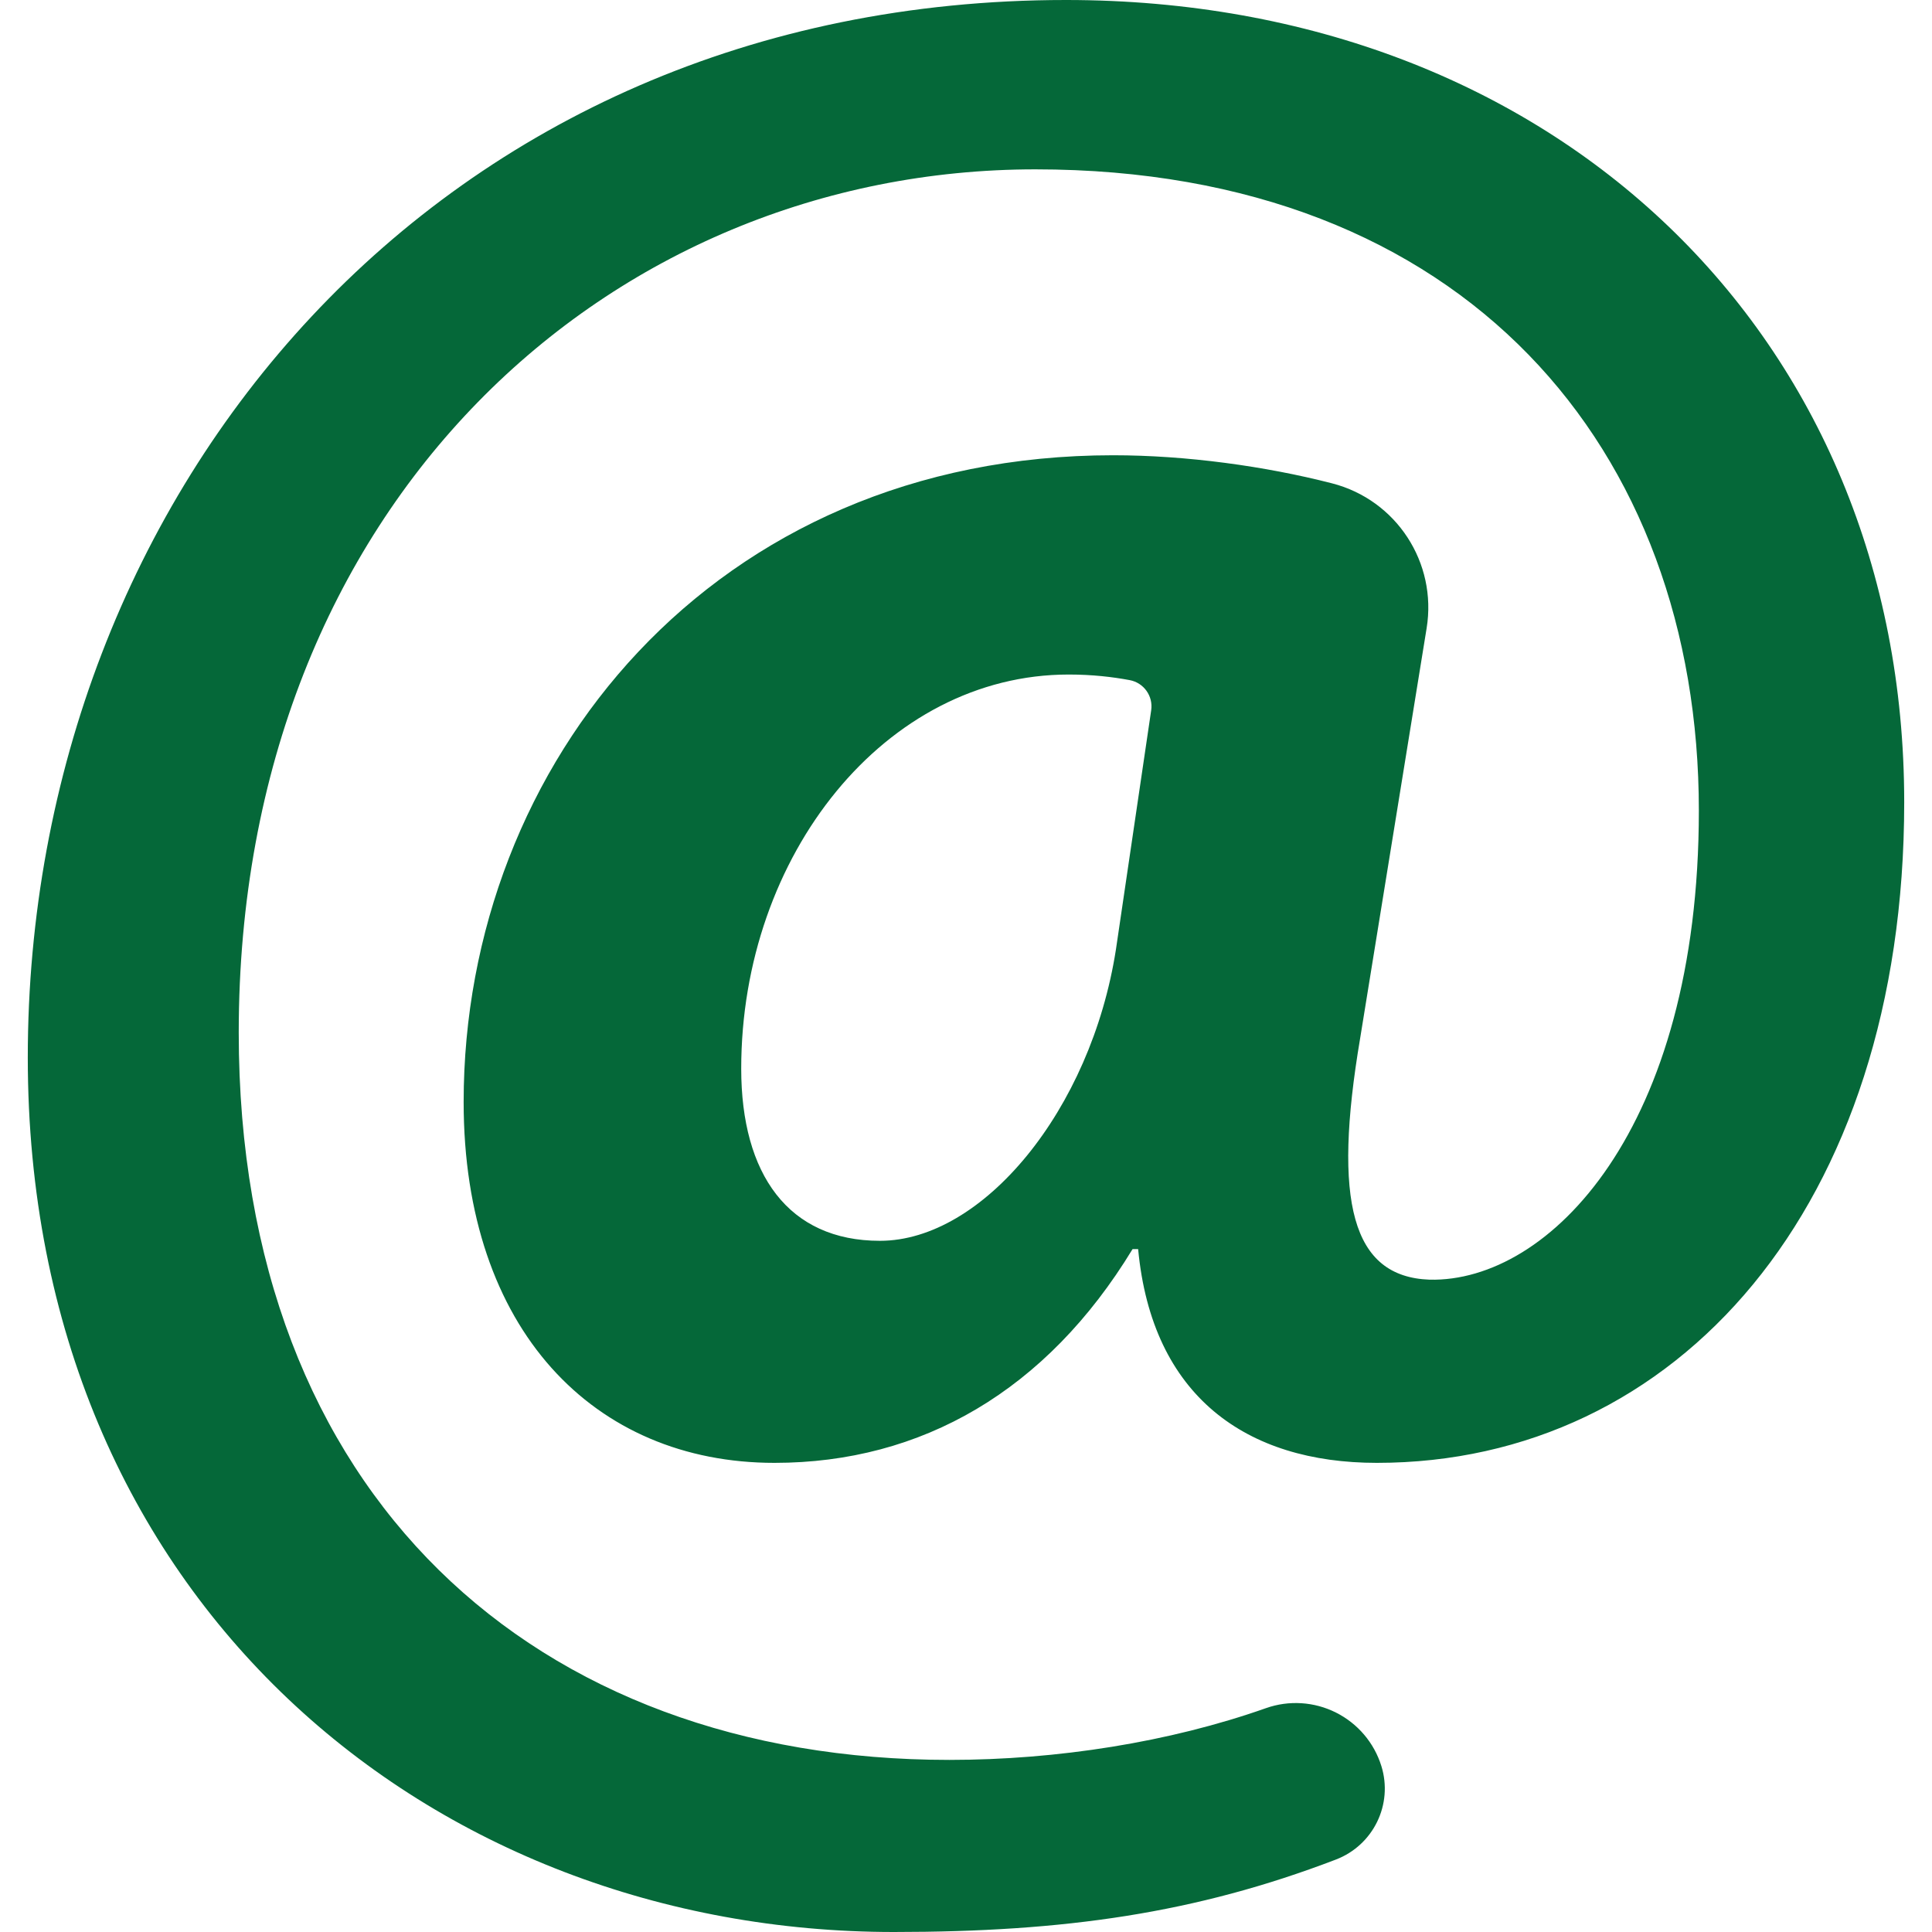 <?xml version="1.0" encoding="iso-8859-1"?>
<!-- Generator: Adobe Illustrator 18.0.0, SVG Export Plug-In . SVG Version: 6.00 Build 0)  -->
<!DOCTYPE svg PUBLIC "-//W3C//DTD SVG 1.1//EN" "http://www.w3.org/Graphics/SVG/1.1/DTD/svg11.dtd">
<svg width="30" height="30" fill="#056839" version="1.1" id="Capa_1" xmlns="http://www.w3.org/2000/svg" xmlns:xlink="http://www.w3.org/1999/xlink" x="0px" y="0px"
	 viewBox="0 0 493.332 493.332" style="enable-background:new 0 0 493.332 493.332;" xml:space="preserve">
<g id="XMLID_78_">
	<g id="XMLID_79_">
		<g id="XMLID_80_">
			<path id="XMLID_81_" d="M352.731,450.956c3.037,9.789-2.044,20.213-11.616,23.878c-35.811,13.709-69.294,18.498-112.873,18.498
				c-117.663,0-221.147-84.347-221.147-223.275C7.095,125.46,112.003,0,272.2,0c124.735,0,214.036,85.764,214.036,204.845
				c0,103.483-58.12,168.693-134.66,168.693c-33.327,0-57.419-17.007-60.955-54.582h-1.424c-21.963,36.15-53.86,54.582-91.43,54.582
				c-46.082,0-79.376-34.022-79.376-92.142c0-86.475,63.769-165.147,165.841-165.147c18.691,0,38.9,2.795,55.909,7.172
				c16.425,4.227,26.861,20.236,24.147,36.978l-16.972,104.695c-7.072,41.818-2.112,60.953,17.721,61.666
				c30.475,0.711,68.762-38.272,68.762-119.786c0-92.15-59.543-163.732-169.41-163.732c-108.444,0-203.428,85.051-203.428,220.436
				c0,118.369,75.834,185.708,181.448,185.708c27.489,0,56.203-4.51,80.853-13.214c5.863-2.07,12.315-1.662,17.872,1.126
				c5.558,2.788,9.753,7.716,11.595,13.655L352.731,450.956z M293.954,181.362c0.534-3.626-1.892-7.027-5.496-7.696
				c-4.413-0.819-9.536-1.426-15.573-1.426c-46.771,0-83.617,46.076-83.617,100.653c0,26.94,12.037,43.946,35.423,43.946
				c26.231,0,53.876-33.31,60.265-74.425L293.954,181.362z"/>
		</g>
	</g>
</g>
<g>
</g>
<g>
</g>
<g>
</g>
<g>
</g>
<g>
</g>
<g>
</g>
<g>
</g>
<g>
</g>
<g>
</g>
<g>
</g>
<g>
</g>
<g>
</g>
<g>
</g>
<g>
</g>
<g>
</g>
</svg>
